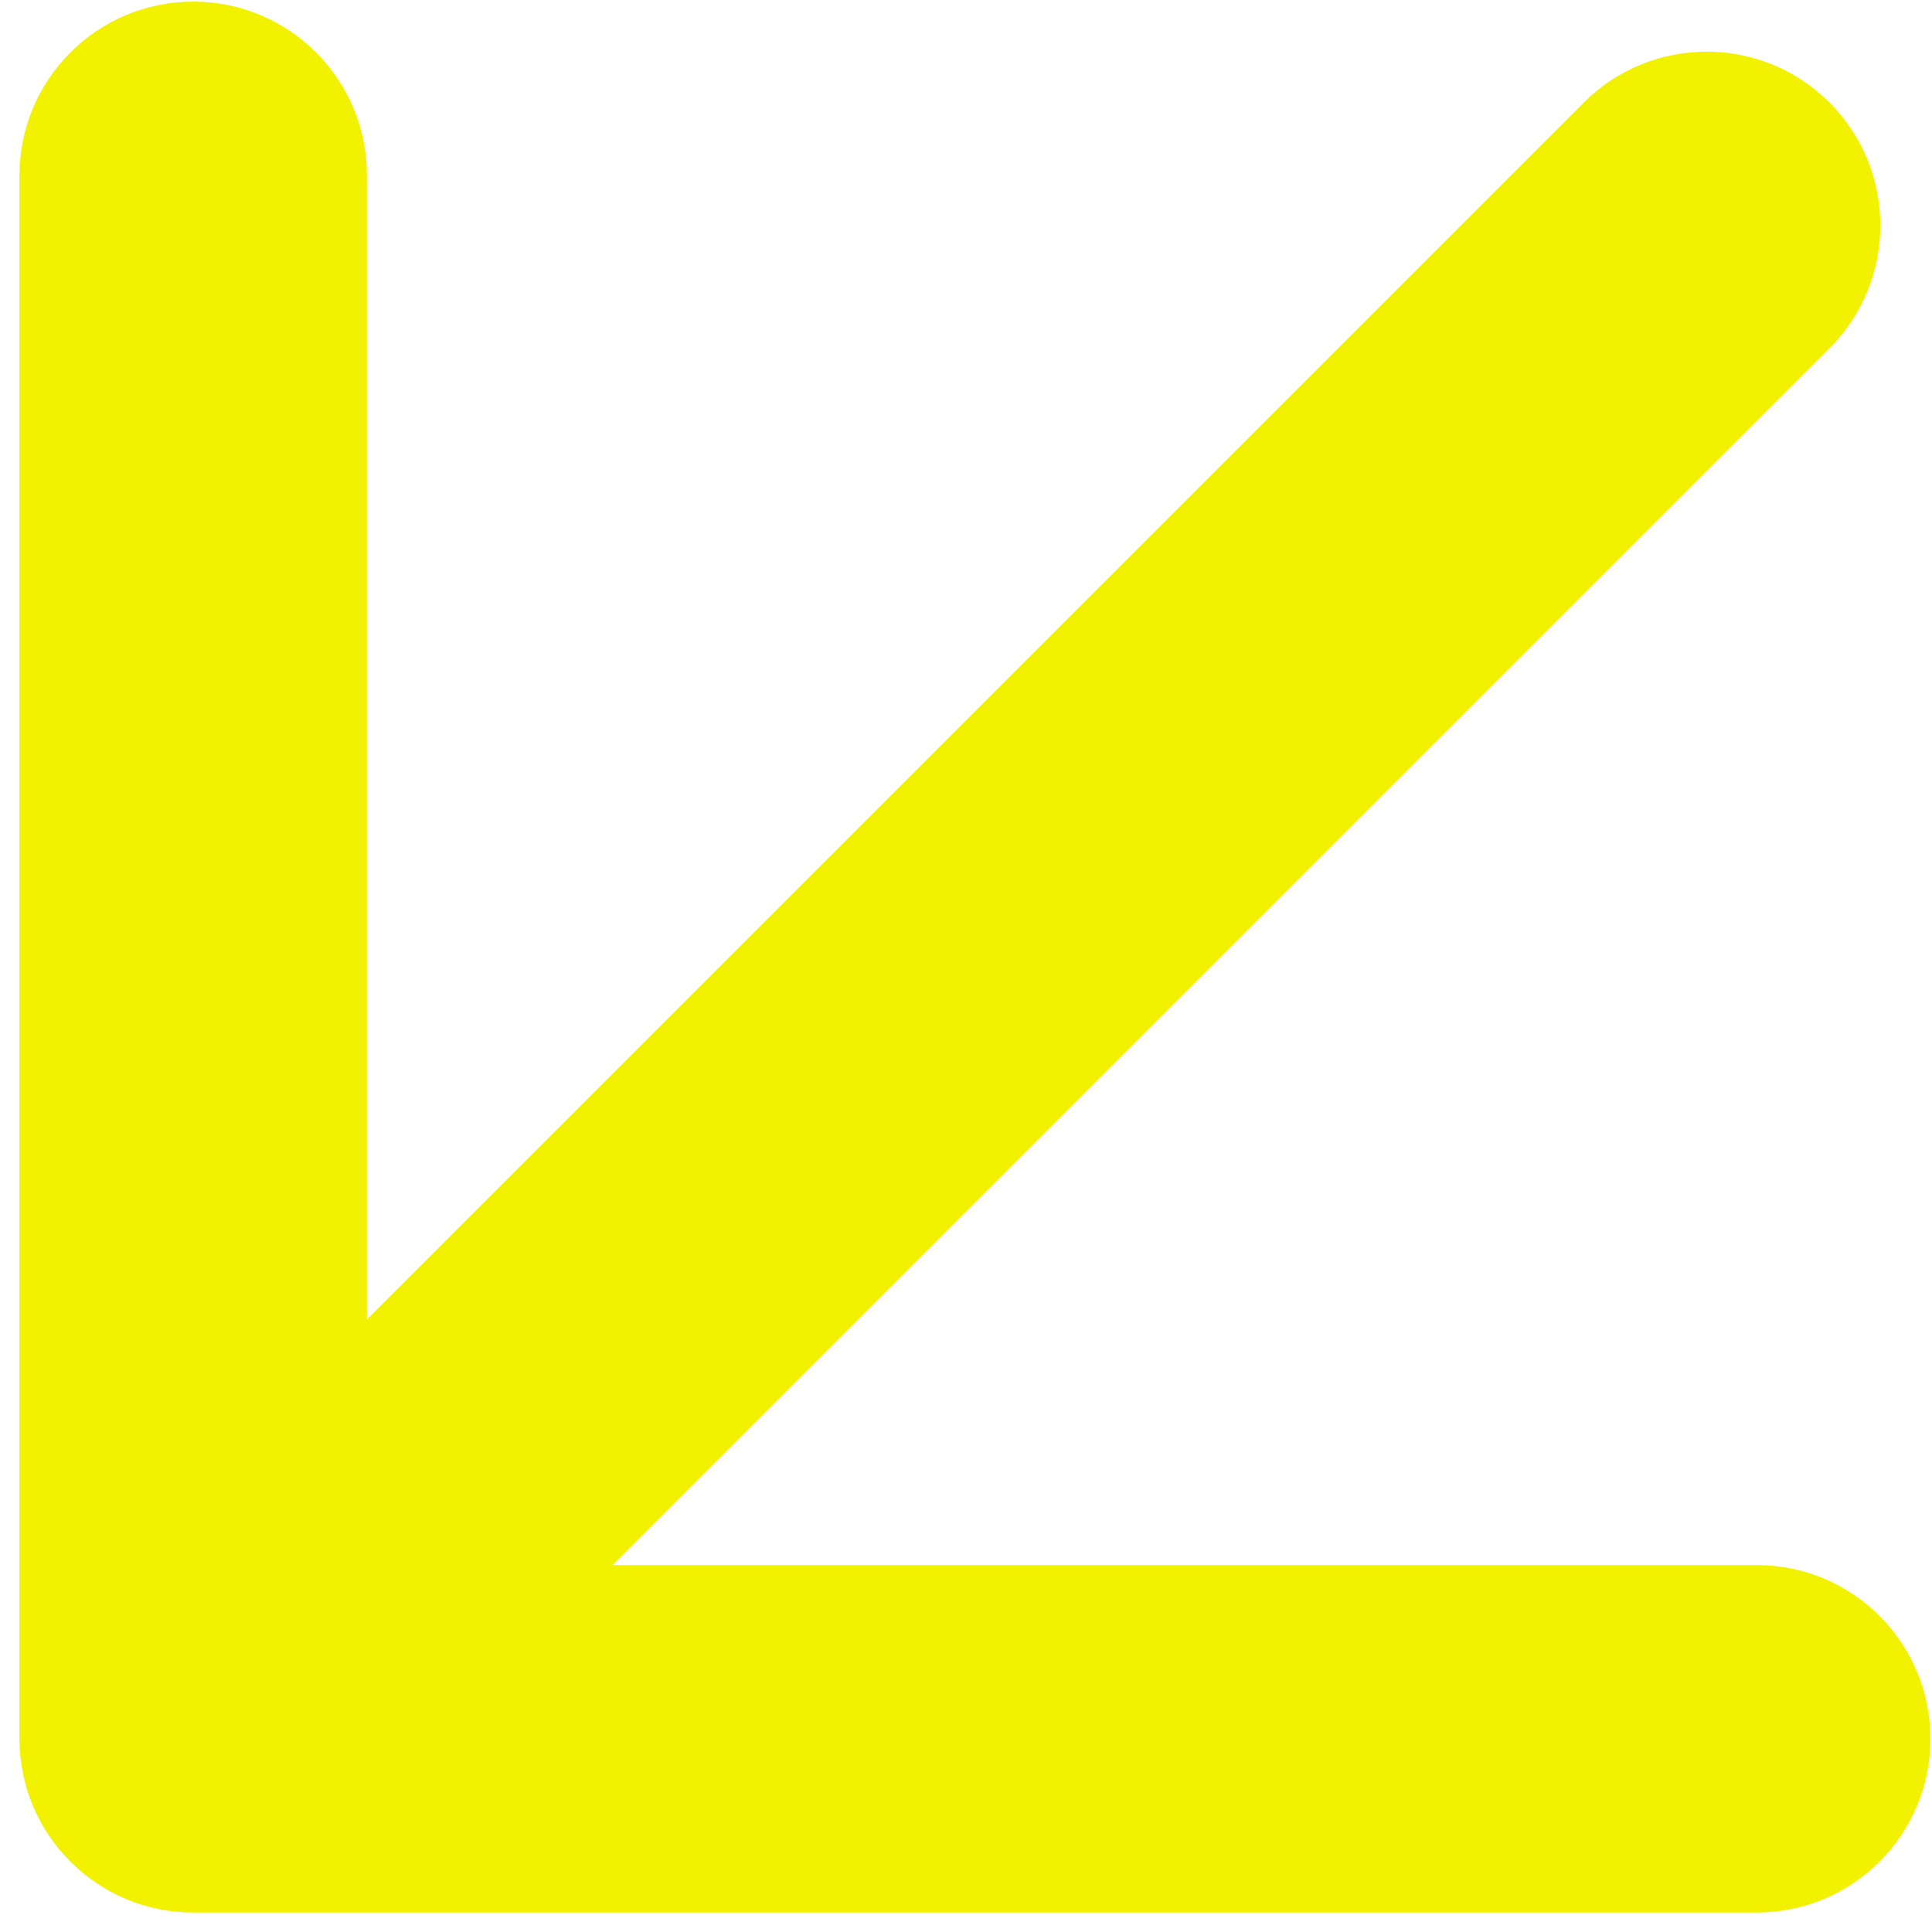 <svg xmlns="http://www.w3.org/2000/svg" width="60" height="60" viewBox="0 0 60 60" fill="none"><path d="M56.815 10.815C58.922 8.708 58.922 5.292 56.815 3.185C54.708 1.078 51.292 1.078 49.185 3.185L56.815 10.815ZM0.605 54C0.605 56.98 3.02 59.395 6 59.395L54.555 59.395C57.535 59.395 59.95 56.98 59.95 54C59.95 51.02 57.535 48.605 54.555 48.605L11.395 48.605L11.395 5.445C11.395 2.465 8.98 0.05 6 0.05C3.02 0.05 0.605 2.465 0.605 5.445L0.605 54ZM49.185 3.185L2.185 50.185L9.815 57.815L56.815 10.815L49.185 3.185Z" fill="#F2F200"></path></svg>